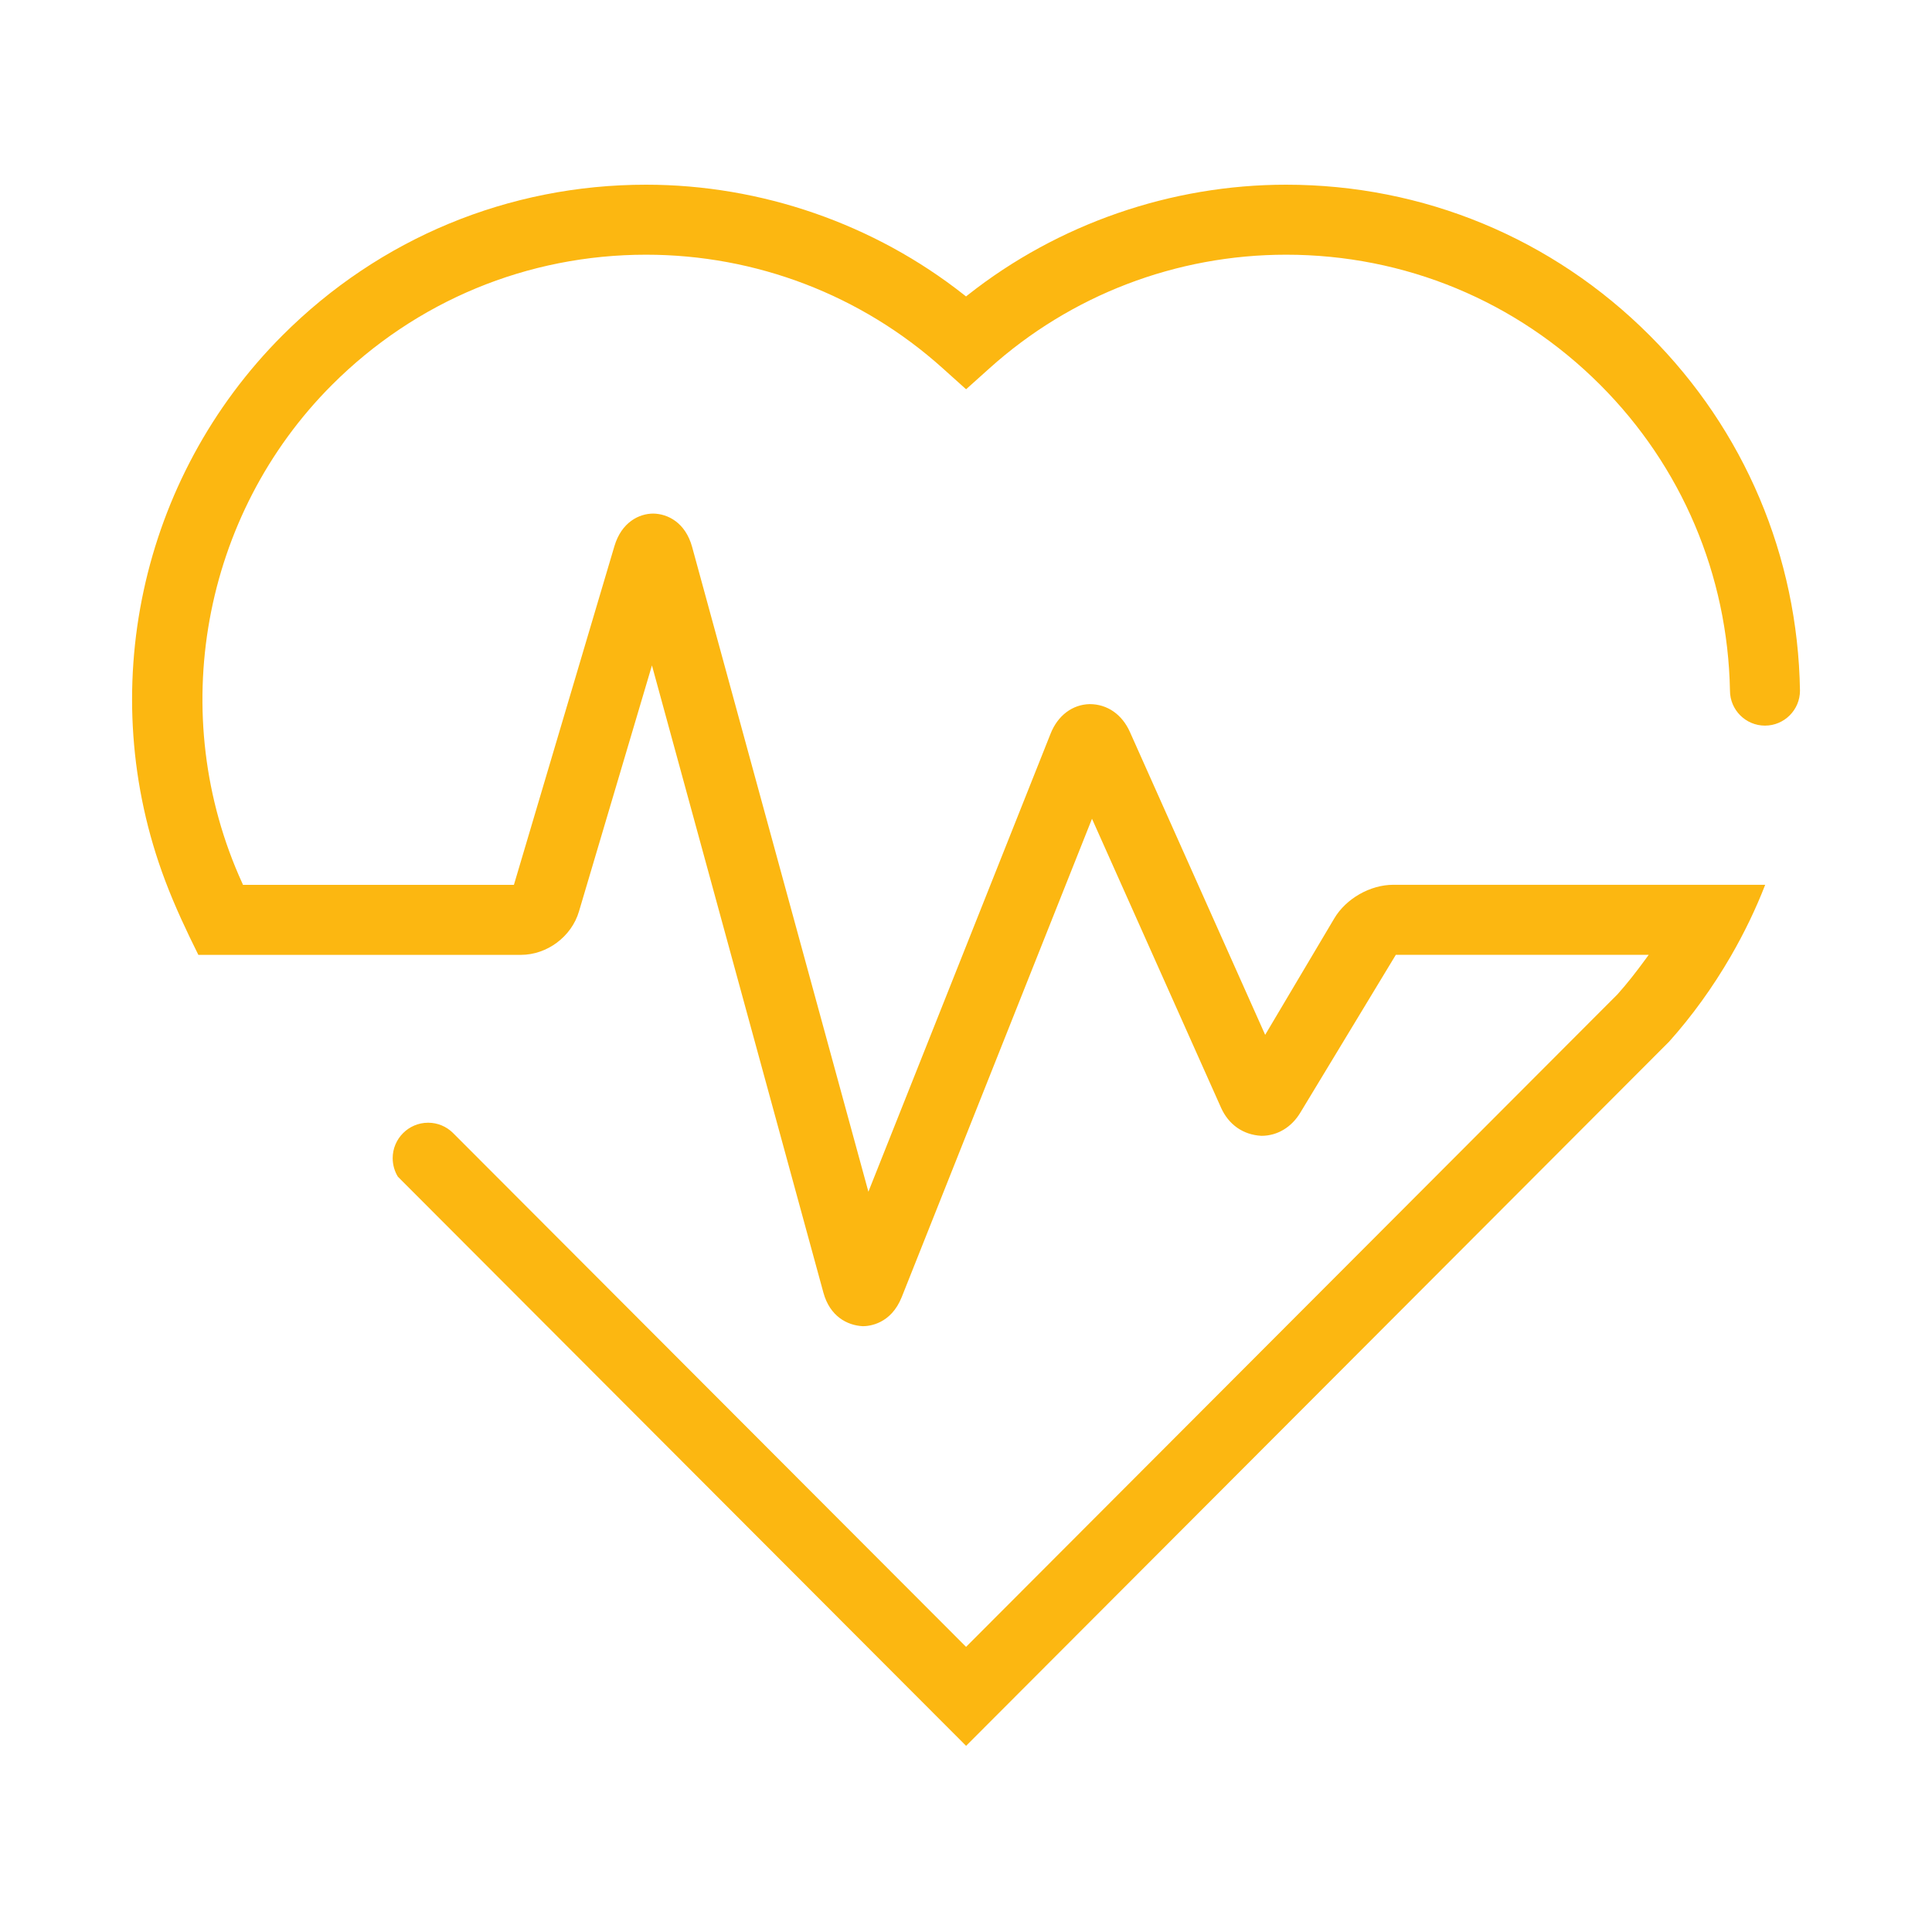 <?xml version="1.0" encoding="UTF-8"?> <svg xmlns="http://www.w3.org/2000/svg" id="Layer_1" width="60" height="60" viewBox="0 0 60 60"><defs><style>.cls-1{fill:#fcb711;}</style></defs><path class="cls-1" d="m12.36,36.549c-.103-.164-.165-.371-.165-.581,0-.606.494-1.101,1.101-1.101.288,0,.56.111.767.313l15.939,15.965,20.233-20.268c.309-.346.587-.704.852-1.067l.116-.158h-7.854l-2.959,4.89c-.276.466-.719.732-1.215.732-.579-.031-1.024-.357-1.255-.875l-4.007-8.972-5.908,14.853c-.335.841-1.01.906-1.209.906-.493-.025-1.024-.312-1.224-1.041l-5.325-19.48-2.267,7.642c-.231.78-.989,1.347-1.803,1.347H6.16c-.349-.701-.725-1.494-1.032-2.309-2.212-5.858-.781-12.505,3.647-16.932,3.014-3.016,7.023-4.677,11.288-4.677,3.572,0,7.08,1.215,9.876,3.421l.062.049.062-.049c2.797-2.206,6.305-3.421,9.877-3.421,4.265,0,8.273,1.661,11.288,4.677,2.947,2.945,4.606,6.864,4.672,11.036,0,.598-.488,1.086-1.087,1.086s-1.087-.488-1.087-1.088c-.068-3.593-1.5-6.966-4.033-9.498-2.605-2.605-6.068-4.039-9.751-4.039-3.411,0-6.683,1.252-9.212,3.527l-.727.652-.726-.652c-2.53-2.275-5.801-3.527-9.212-3.527-3.683,0-7.146,1.435-9.752,4.04-4.046,4.045-5.168,10.262-2.792,15.471l.026.059h8.413l3.121-10.518c.221-.746.768-1.012,1.206-1.012.454.006,1,.281,1.208,1.037l5.474,20.023,5.659-14.228c.223-.561.676-.903,1.212-.915.551,0,1.008.323,1.25.864l4.201,9.407,2.147-3.617c.364-.614,1.116-1.043,1.83-1.043h11.552c-.29.748-.65,1.495-1.072,2.224-.561.967-1.204,1.856-1.911,2.646l-21.834,21.871-17.642-17.671Z"></path></svg> 